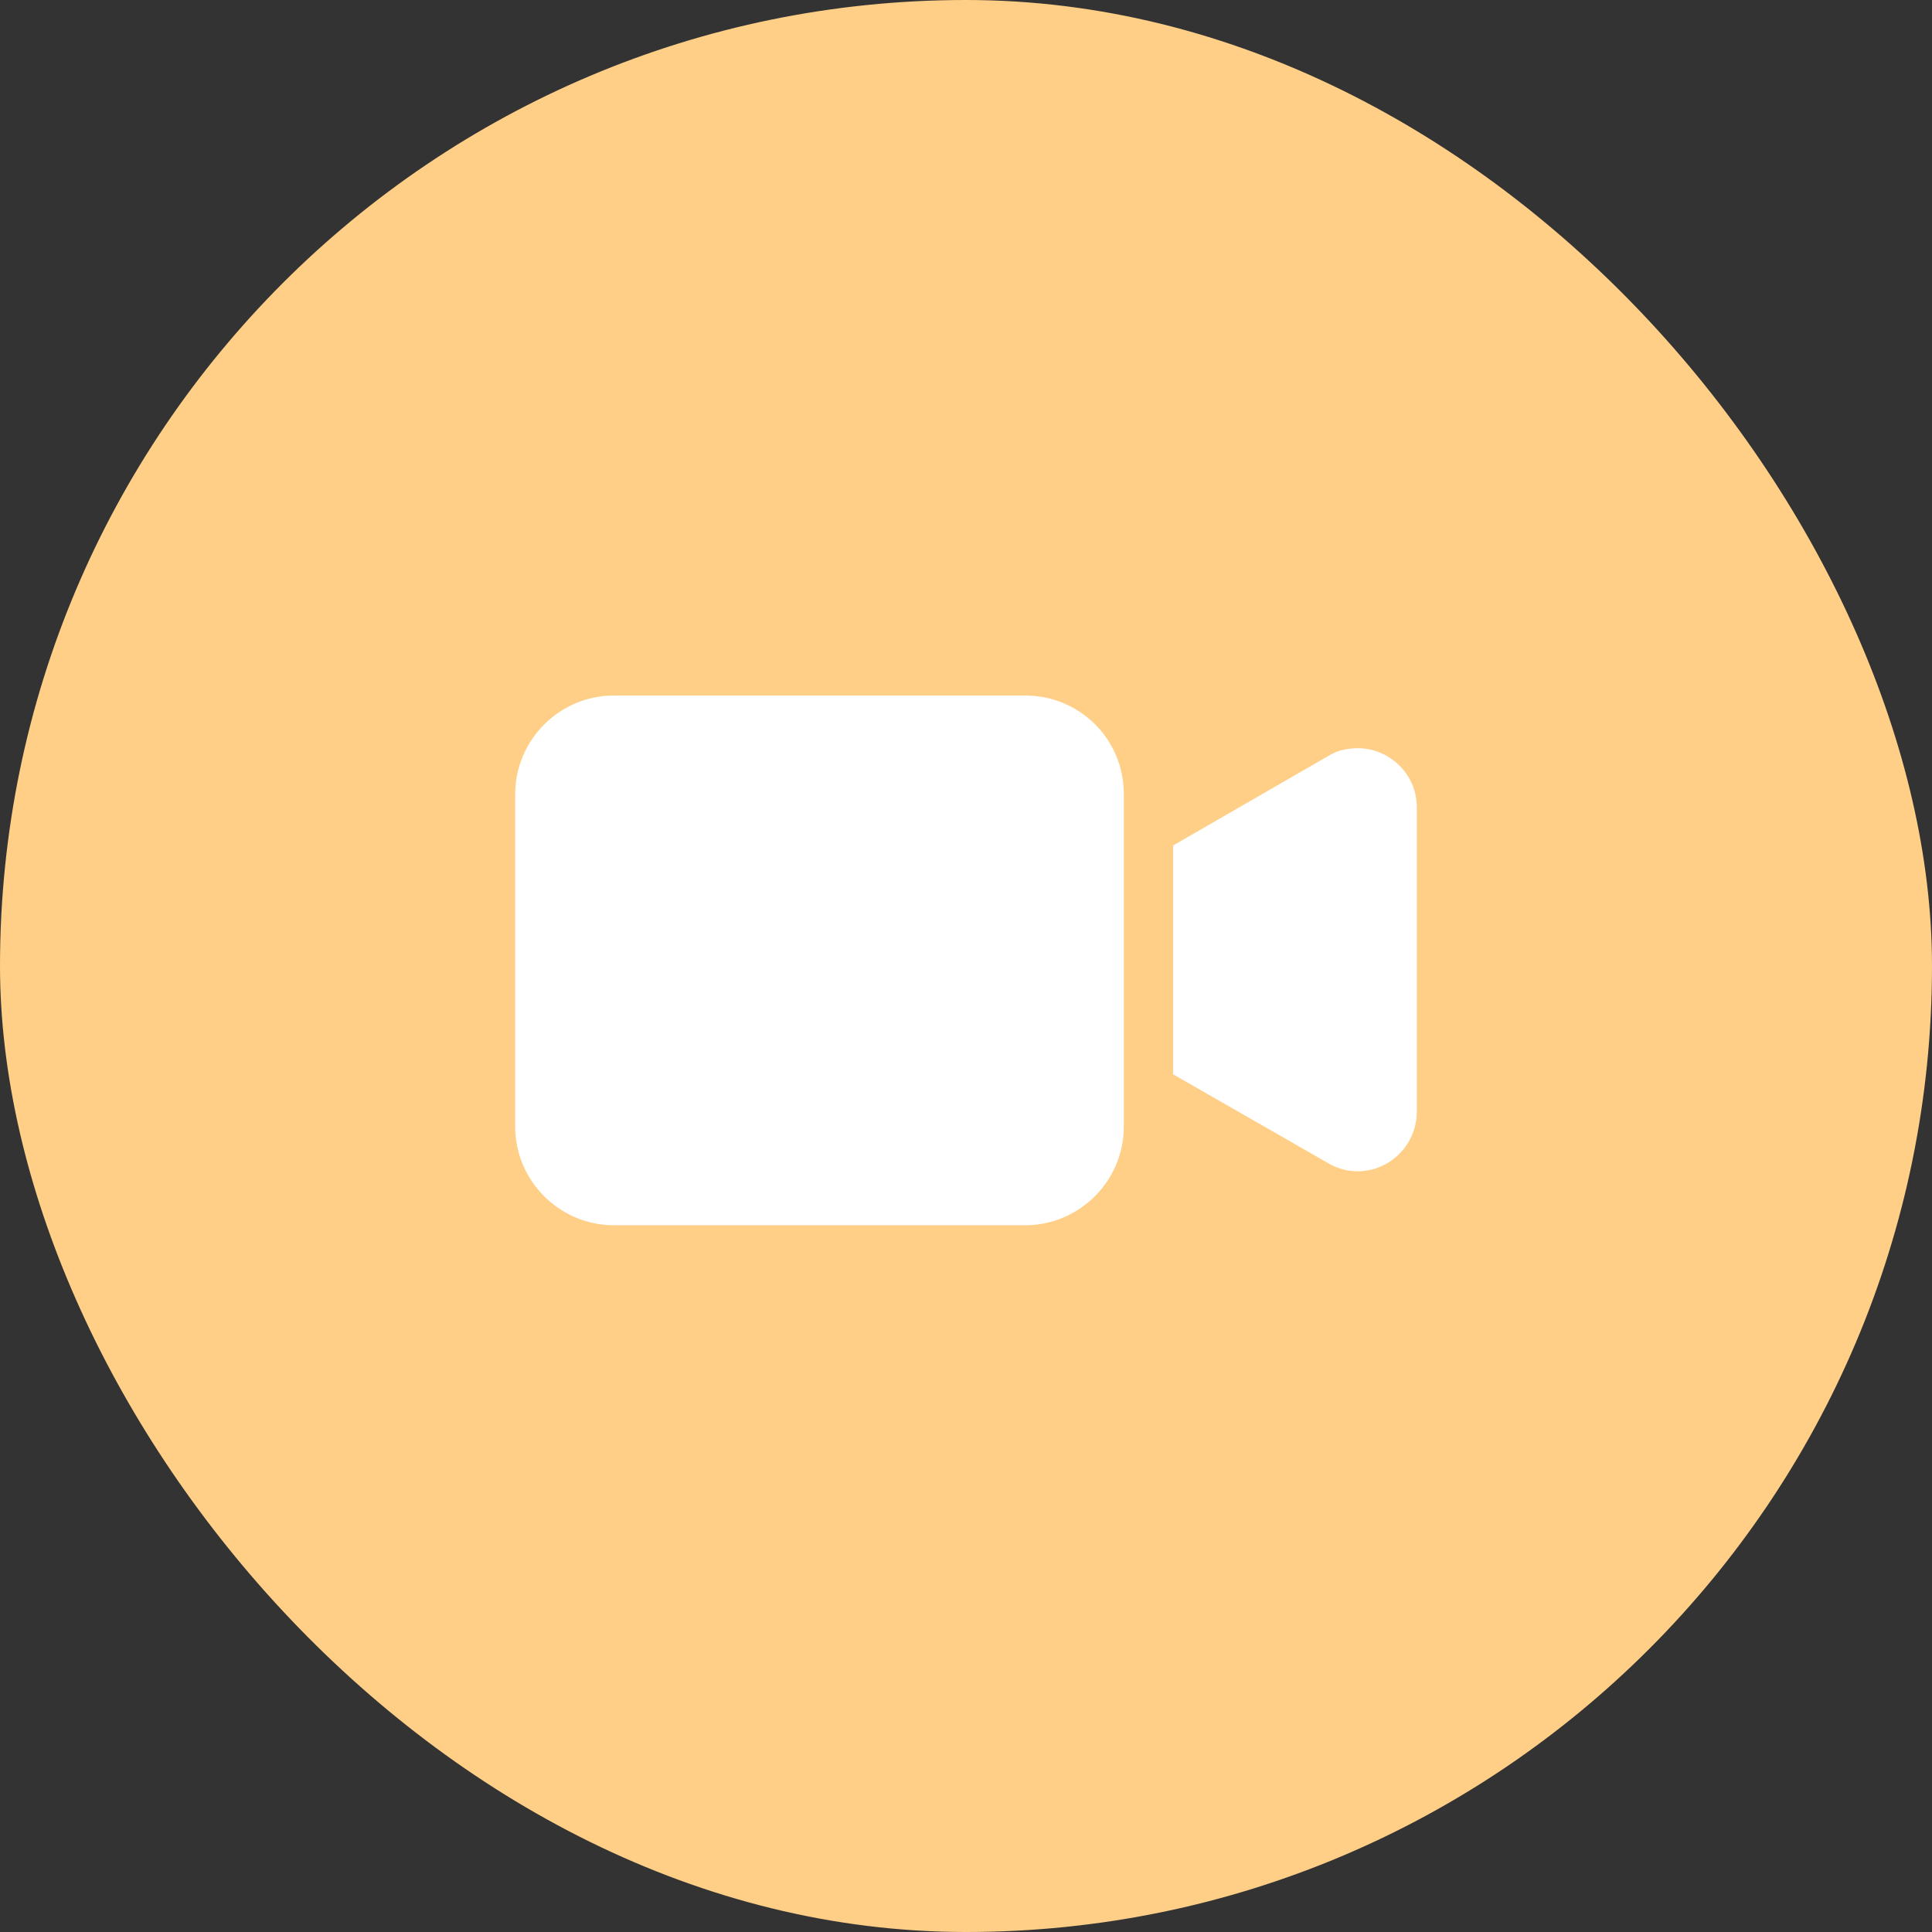 <svg width="59" height="59" viewBox="0 0 59 59" fill="none" xmlns="http://www.w3.org/2000/svg">
<rect x="0" y="0" width="59" height="59" fill="#333333" stroke="none"/>
<rect width="59" height="59" rx="29.5" fill="#FFCF87"/>
<path d="M31.308 21.24H18.746C17.089 21.24 15.733 22.596 15.733 24.252V34.404C15.733 36.061 17.089 37.417 18.746 37.417H31.308C32.964 37.417 34.32 36.061 34.32 34.404V24.252C34.32 22.565 32.964 21.24 31.308 21.24Z" fill="white"/>
<path d="M41.038 22.897C40.857 22.927 40.676 23.017 40.526 23.108L35.826 25.819V32.808L40.556 35.519C41.429 36.031 42.514 35.73 43.026 34.856C43.176 34.585 43.267 34.284 43.267 33.952V24.644C43.267 23.529 42.212 22.626 41.038 22.897Z" fill="white"/>
</svg>
